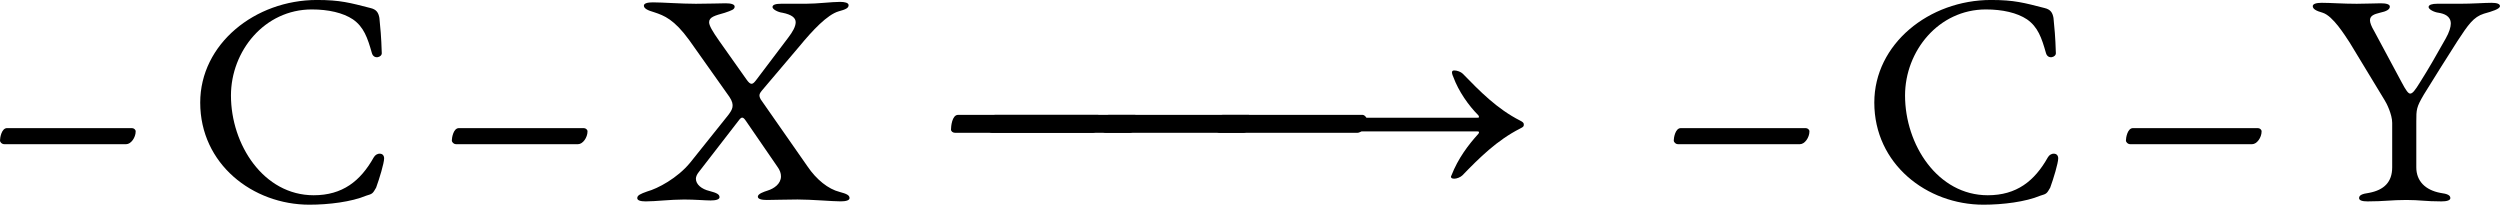 <?xml version="1.0" encoding="UTF-8" standalone="no"?>
<svg
   width="82.624pt"
   height="6.766pt"
   viewBox="0 0 82.624 6.766"
   version="1.1"
   id="svg202"
   sodipodi:docname="sustitucion.svg"
   inkscape:version="1.2.2 (b0a8486, 2022-12-01)"
   xmlns:inkscape="http://www.inkscape.org/namespaces/inkscape"
   xmlns:sodipodi="http://sodipodi.sourceforge.net/DTD/sodipodi-0.dtd"
   xmlns:xlink="http://www.w3.org/1999/xlink"
   xmlns="http://www.w3.org/2000/svg"
   xmlns:svg="http://www.w3.org/2000/svg">
  <sodipodi:namedview
     id="namedview204"
     pagecolor="#ffffff"
     bordercolor="#666666"
     borderopacity="1.0"
     inkscape:showpageshadow="2"
     inkscape:pageopacity="0.0"
     inkscape:pagecheckerboard="0"
     inkscape:deskcolor="#d1d1d1"
     inkscape:document-units="pt"
     showgrid="false"
     inkscape:zoom="7.2136842"
     inkscape:cx="57.113673"
     inkscape:cy="5.960893"
     inkscape:window-width="1280"
     inkscape:window-height="456"
     inkscape:window-x="1920"
     inkscape:window-y="380"
     inkscape:window-maximized="0"
     inkscape:current-layer="svg202" />
  <defs
     id="defs158">
    <g
       id="g156">
      <g
         id="glyph-0-0">
        <path
           d="M 0.5,0 H 4.484 V -4.719 H 0.5 Z M 1,-0.5 V -4.219 H 3.984 V -0.5 Z m 0,0"
           id="path132" />
      </g>
      <g
         id="glyph-0-1">
        <path
           d="m 0.641,-1.844 h 4.031 c 0.156,0 0.312,-0.219 0.312,-0.422 0,-0.062 -0.062,-0.109 -0.125,-0.109 h -4.125 C 0.547,-2.375 0.5,-2.047 0.5,-1.969 c 0,0.062 0.062,0.125 0.141,0.125 z m 0,0"
           id="path135" />
      </g>
      <g
         id="glyph-0-2">
        <path
           d="m 4.062,0.156 c 0.641,0 1.391,-0.094 1.875,-0.297 C 6.156,-0.203 6.156,-0.219 6.266,-0.406 6.375,-0.703 6.531,-1.219 6.531,-1.375 c 0,-0.203 -0.25,-0.203 -0.344,-0.031 -0.438,0.781 -1.031,1.25 -1.984,1.25 -1.656,0 -2.734,-1.672 -2.734,-3.297 0,-1.469 1.109,-2.844 2.672,-2.844 0.547,0 1.031,0.109 1.359,0.328 0.359,0.25 0.484,0.609 0.625,1.109 0.062,0.234 0.344,0.141 0.328,0 C 6.438,-5.391 6.406,-5.703 6.375,-6.016 6.344,-6.188 6.281,-6.297 6.078,-6.344 c -0.672,-0.172 -1,-0.266 -1.766,-0.266 -2.047,0 -3.859,1.453 -3.859,3.391 0,2.031 1.734,3.375 3.609,3.375 z m 0,0"
           id="path138" />
      </g>
      <g
         id="glyph-0-3">
        <path
           d="m 0.234,0.047 c 0.328,0 0.812,-0.062 1.266,-0.062 0.359,0 0.703,0.031 0.875,0.031 0.172,0 0.297,-0.031 0.297,-0.109 0,-0.094 -0.094,-0.141 -0.328,-0.203 -0.266,-0.062 -0.453,-0.219 -0.453,-0.406 0,-0.062 0.031,-0.141 0.094,-0.219 L 3.328,-2.656 C 3.406,-2.75 3.453,-2.75 3.547,-2.609 l 1.031,1.5 c 0.094,0.125 0.125,0.234 0.125,0.328 0,0.25 -0.234,0.406 -0.438,0.469 C 4.125,-0.266 3.938,-0.203 3.938,-0.109 3.938,-0.031 4.062,0 4.234,0 4.469,0 4.844,-0.016 5.25,-0.016 c 0.469,0 1.156,0.062 1.422,0.062 0.172,0 0.297,-0.031 0.297,-0.109 0,-0.094 -0.094,-0.141 -0.328,-0.203 -0.375,-0.094 -0.766,-0.406 -1.062,-0.844 L 4.031,-3.328 c -0.078,-0.156 -0.047,-0.188 0.141,-0.406 L 5.312,-5.078 C 5.75,-5.609 6.234,-6.125 6.609,-6.234 6.844,-6.297 6.938,-6.344 6.938,-6.438 c 0,-0.078 -0.125,-0.109 -0.281,-0.109 -0.281,0 -0.75,0.062 -1.141,0.062 -0.297,0 -0.578,0 -0.812,0 -0.172,0 -0.281,0.031 -0.281,0.109 0,0.078 0.188,0.172 0.328,0.188 0.312,0.062 0.438,0.172 0.438,0.312 0,0.141 -0.094,0.312 -0.25,0.516 L 3.875,-3.953 C 3.766,-3.812 3.703,-3.781 3.562,-3.984 l -0.906,-1.281 c -0.219,-0.312 -0.328,-0.5 -0.328,-0.609 0,-0.172 0.188,-0.219 0.516,-0.312 C 3.078,-6.266 3.172,-6.297 3.172,-6.391 3.172,-6.469 3.047,-6.5 2.875,-6.5 c -0.172,0 -0.578,0.016 -0.984,0.016 -0.5,0 -1.094,-0.047 -1.422,-0.047 -0.172,0 -0.297,0.031 -0.297,0.109 0,0.094 0.125,0.156 0.344,0.219 0.328,0.109 0.656,0.234 1.156,0.922 L 3,-3.406 c 0.188,0.281 0.094,0.422 -0.047,0.609 l -1.25,1.562 C 1.281,-0.719 0.625,-0.375 0.281,-0.281 c -0.219,0.078 -0.328,0.125 -0.328,0.219 0,0.078 0.109,0.109 0.281,0.109 z m 0,0"
           id="path141" />
      </g>
      <g
         id="glyph-0-4">
        <path
           d="M 1.812,0.047 C 2.359,0.047 2.594,0 3.094,0 3.547,0 3.719,0.047 4.25,0.047 c 0.172,0 0.297,-0.031 0.297,-0.109 0,-0.094 -0.094,-0.141 -0.328,-0.172 -0.5,-0.094 -0.797,-0.391 -0.797,-0.844 V -2.594 c 0,-0.391 0,-0.469 0.25,-0.891 0.469,-0.75 0.578,-0.938 1.109,-1.766 0.359,-0.547 0.531,-0.797 0.875,-0.906 0.281,-0.078 0.531,-0.156 0.531,-0.25 0,-0.078 -0.109,-0.109 -0.281,-0.109 -0.234,0 -0.625,0.031 -1.047,0.031 -0.281,0 -0.438,0 -0.75,0 -0.156,0 -0.281,0.031 -0.281,0.109 0,0.078 0.188,0.172 0.328,0.188 0.188,0.031 0.406,0.109 0.406,0.359 0,0.109 -0.047,0.281 -0.172,0.5 -0.344,0.609 -0.547,0.969 -0.844,1.438 -0.172,0.281 -0.25,0.375 -0.328,0.375 -0.062,0 -0.141,-0.109 -0.281,-0.375 l -0.906,-1.688 C 1.938,-5.734 1.891,-5.859 1.891,-5.938 c 0,-0.156 0.141,-0.203 0.328,-0.25 C 2.438,-6.234 2.547,-6.297 2.547,-6.391 2.547,-6.469 2.422,-6.5 2.25,-6.5 2.047,-6.5 1.766,-6.484 1.453,-6.484 1,-6.484 0.594,-6.516 0.297,-6.516 0.125,-6.516 0,-6.484 0,-6.406 0,-6.312 0.109,-6.25 0.328,-6.188 c 0.344,0.109 0.734,0.75 0.891,0.984 l 1.156,1.906 c 0.062,0.094 0.25,0.469 0.25,0.75 v 1.469 c 0,0.484 -0.266,0.75 -0.766,0.844 C 1.625,-0.203 1.531,-0.156 1.531,-0.062 c 0,0.078 0.109,0.109 0.281,0.109 z m 0,0"
           id="path144" />
      </g>
      <g
         id="glyph-1-0">
        <path
           d="M 3.781,0.297 7.438,-3.375 3.781,-7.047 0.094,-3.375 Z m -0.078,-2.5 c -0.047,0 -0.125,-0.094 -0.172,-0.234 -0.062,-0.141 -0.109,-0.312 -0.109,-0.656 0,-0.25 0.281,-0.438 0.75,-0.688 0.219,-0.109 0.469,-0.312 0.469,-0.531 0,-0.516 -0.25,-0.875 -0.766,-0.875 -0.062,0 -0.125,0 -0.172,0.016 -0.047,0.016 -0.109,0 -0.188,0 -0.156,0 -0.312,-0.219 -0.312,-0.438 0,-0.125 0.172,-0.25 0.312,-0.25 0.234,0 0.547,0.125 0.812,0.359 0.438,0.422 0.703,1.094 0.703,1.484 0,0.375 -0.172,0.562 -0.328,0.641 -0.312,0.188 -0.391,0.234 -0.641,0.391 -0.219,0.125 -0.25,0.359 -0.25,0.609 0,0.078 -0.031,0.172 -0.109,0.172 z m 0.109,1.469 c -0.25,0 -0.469,-0.203 -0.469,-0.453 0,-0.234 0.219,-0.453 0.469,-0.453 0.25,0 0.453,0.219 0.453,0.453 0,0.25 -0.203,0.453 -0.453,0.453 z m 0,0"
           id="path147" />
      </g>
      <g
         id="glyph-1-1">
        <path
           d="m 0.641,-2.219 h 4.531 c 0.188,0 0.312,-0.25 0.312,-0.469 0,-0.062 -0.078,-0.125 -0.125,-0.125 h -4.625 C 0.531,-2.812 0.5,-2.422 0.5,-2.328 c 0,0.062 0.062,0.109 0.141,0.109 z m 0,0"
           id="path150" />
      </g>
      <g
         id="glyph-1-2">
        <path
           d="M 7.172,-0.703 C 7.25,-0.703 7.375,-0.75 7.438,-0.812 8,-1.391 8.578,-1.969 9.344,-2.359 c 0.125,-0.062 0.125,-0.078 0.125,-0.141 0,-0.047 -0.031,-0.078 -0.125,-0.125 -0.766,-0.391 -1.328,-0.969 -1.891,-1.547 -0.062,-0.062 -0.188,-0.109 -0.281,-0.109 -0.078,0 -0.109,0.047 -0.031,0.219 0.172,0.469 0.5,0.938 0.828,1.266 C 8,-2.734 8,-2.719 7.938,-2.719 h -7.125 c -0.172,0 -0.312,0.156 -0.312,0.312 0,0.047 0.016,0.141 0.125,0.141 H 7.938 C 8,-2.266 8,-2.234 7.969,-2.188 7.641,-1.828 7.297,-1.375 7.078,-0.812 7.062,-0.781 7.062,-0.781 7.062,-0.766 c 0,0.047 0.047,0.062 0.109,0.062 z m 0,0"
           id="path153" />
      </g>
    </g>
  </defs>
  <g
     fill="#000000"
     fill-opacity="1"
     id="g164"
     transform="translate(-9.75,-7.775)">
    <use
       xlink:href="#glyph-0-1"
       x="9.25"
       y="14.384"
       id="use160" />
    <use
       xlink:href="#glyph-0-2"
       x="15.914"
       y="14.384"
       id="use162" />
  </g>
  <g
     fill="#000000"
     fill-opacity="1"
     id="g168"
     transform="translate(-9.75,-7.775)">
    <use
       xlink:href="#glyph-0-1"
       x="24.183"
       y="14.384"
       id="use166" />
  </g>
  <g
     fill="#000000"
     fill-opacity="1"
     id="g172"
     transform="translate(-9.75,-7.775)">
    <use
       xlink:href="#glyph-0-3"
       x="30.858"
       y="14.384"
       id="use170" />
  </g>
  <g
     fill="#000000"
     fill-opacity="1"
     id="g178"
     transform="translate(-9.75,-7.775)">
    <use
       xlink:href="#glyph-1-1"
       x="40.68"
       y="14.384"
       id="use174" />
    <use
       xlink:href="#glyph-1-1"
       x="41.905"
       y="14.384"
       id="use176" />
  </g>
  <g
     fill="#000000"
     fill-opacity="1"
     id="g182"
     transform="translate(-9.75,-7.775)">
    <use
       xlink:href="#glyph-1-1"
       x="45.661"
       y="14.384"
       id="use180" />
  </g>
  <g
     fill="#000000"
     fill-opacity="1"
     id="g186"
     transform="translate(-9.75,-7.775)">
    <use
       xlink:href="#glyph-1-1"
       x="49.427"
       y="14.384"
       id="use184" />
  </g>
  <g
     fill="#000000"
     fill-opacity="1"
     id="g190"
     transform="translate(-9.75,-7.775)">
    <use
       xlink:href="#glyph-1-2"
       x="50.642"
       y="14.384"
       id="use188" />
  </g>
  <g
     fill="#000000"
     fill-opacity="1"
     id="g200"
     transform="translate(-9.75,-7.775)">
    <use
       xlink:href="#glyph-0-1"
       x="64.567"
       y="14.384"
       id="use192" />
    <use
       xlink:href="#glyph-0-2"
       x="71.242"
       y="14.384"
       id="use194" />
    <use
       xlink:href="#glyph-0-1"
       x="79.511"
       y="14.384"
       id="use196" />
    <use
       xlink:href="#glyph-0-4"
       x="86.186"
       y="14.384"
       id="use198" />
  </g>
</svg>

